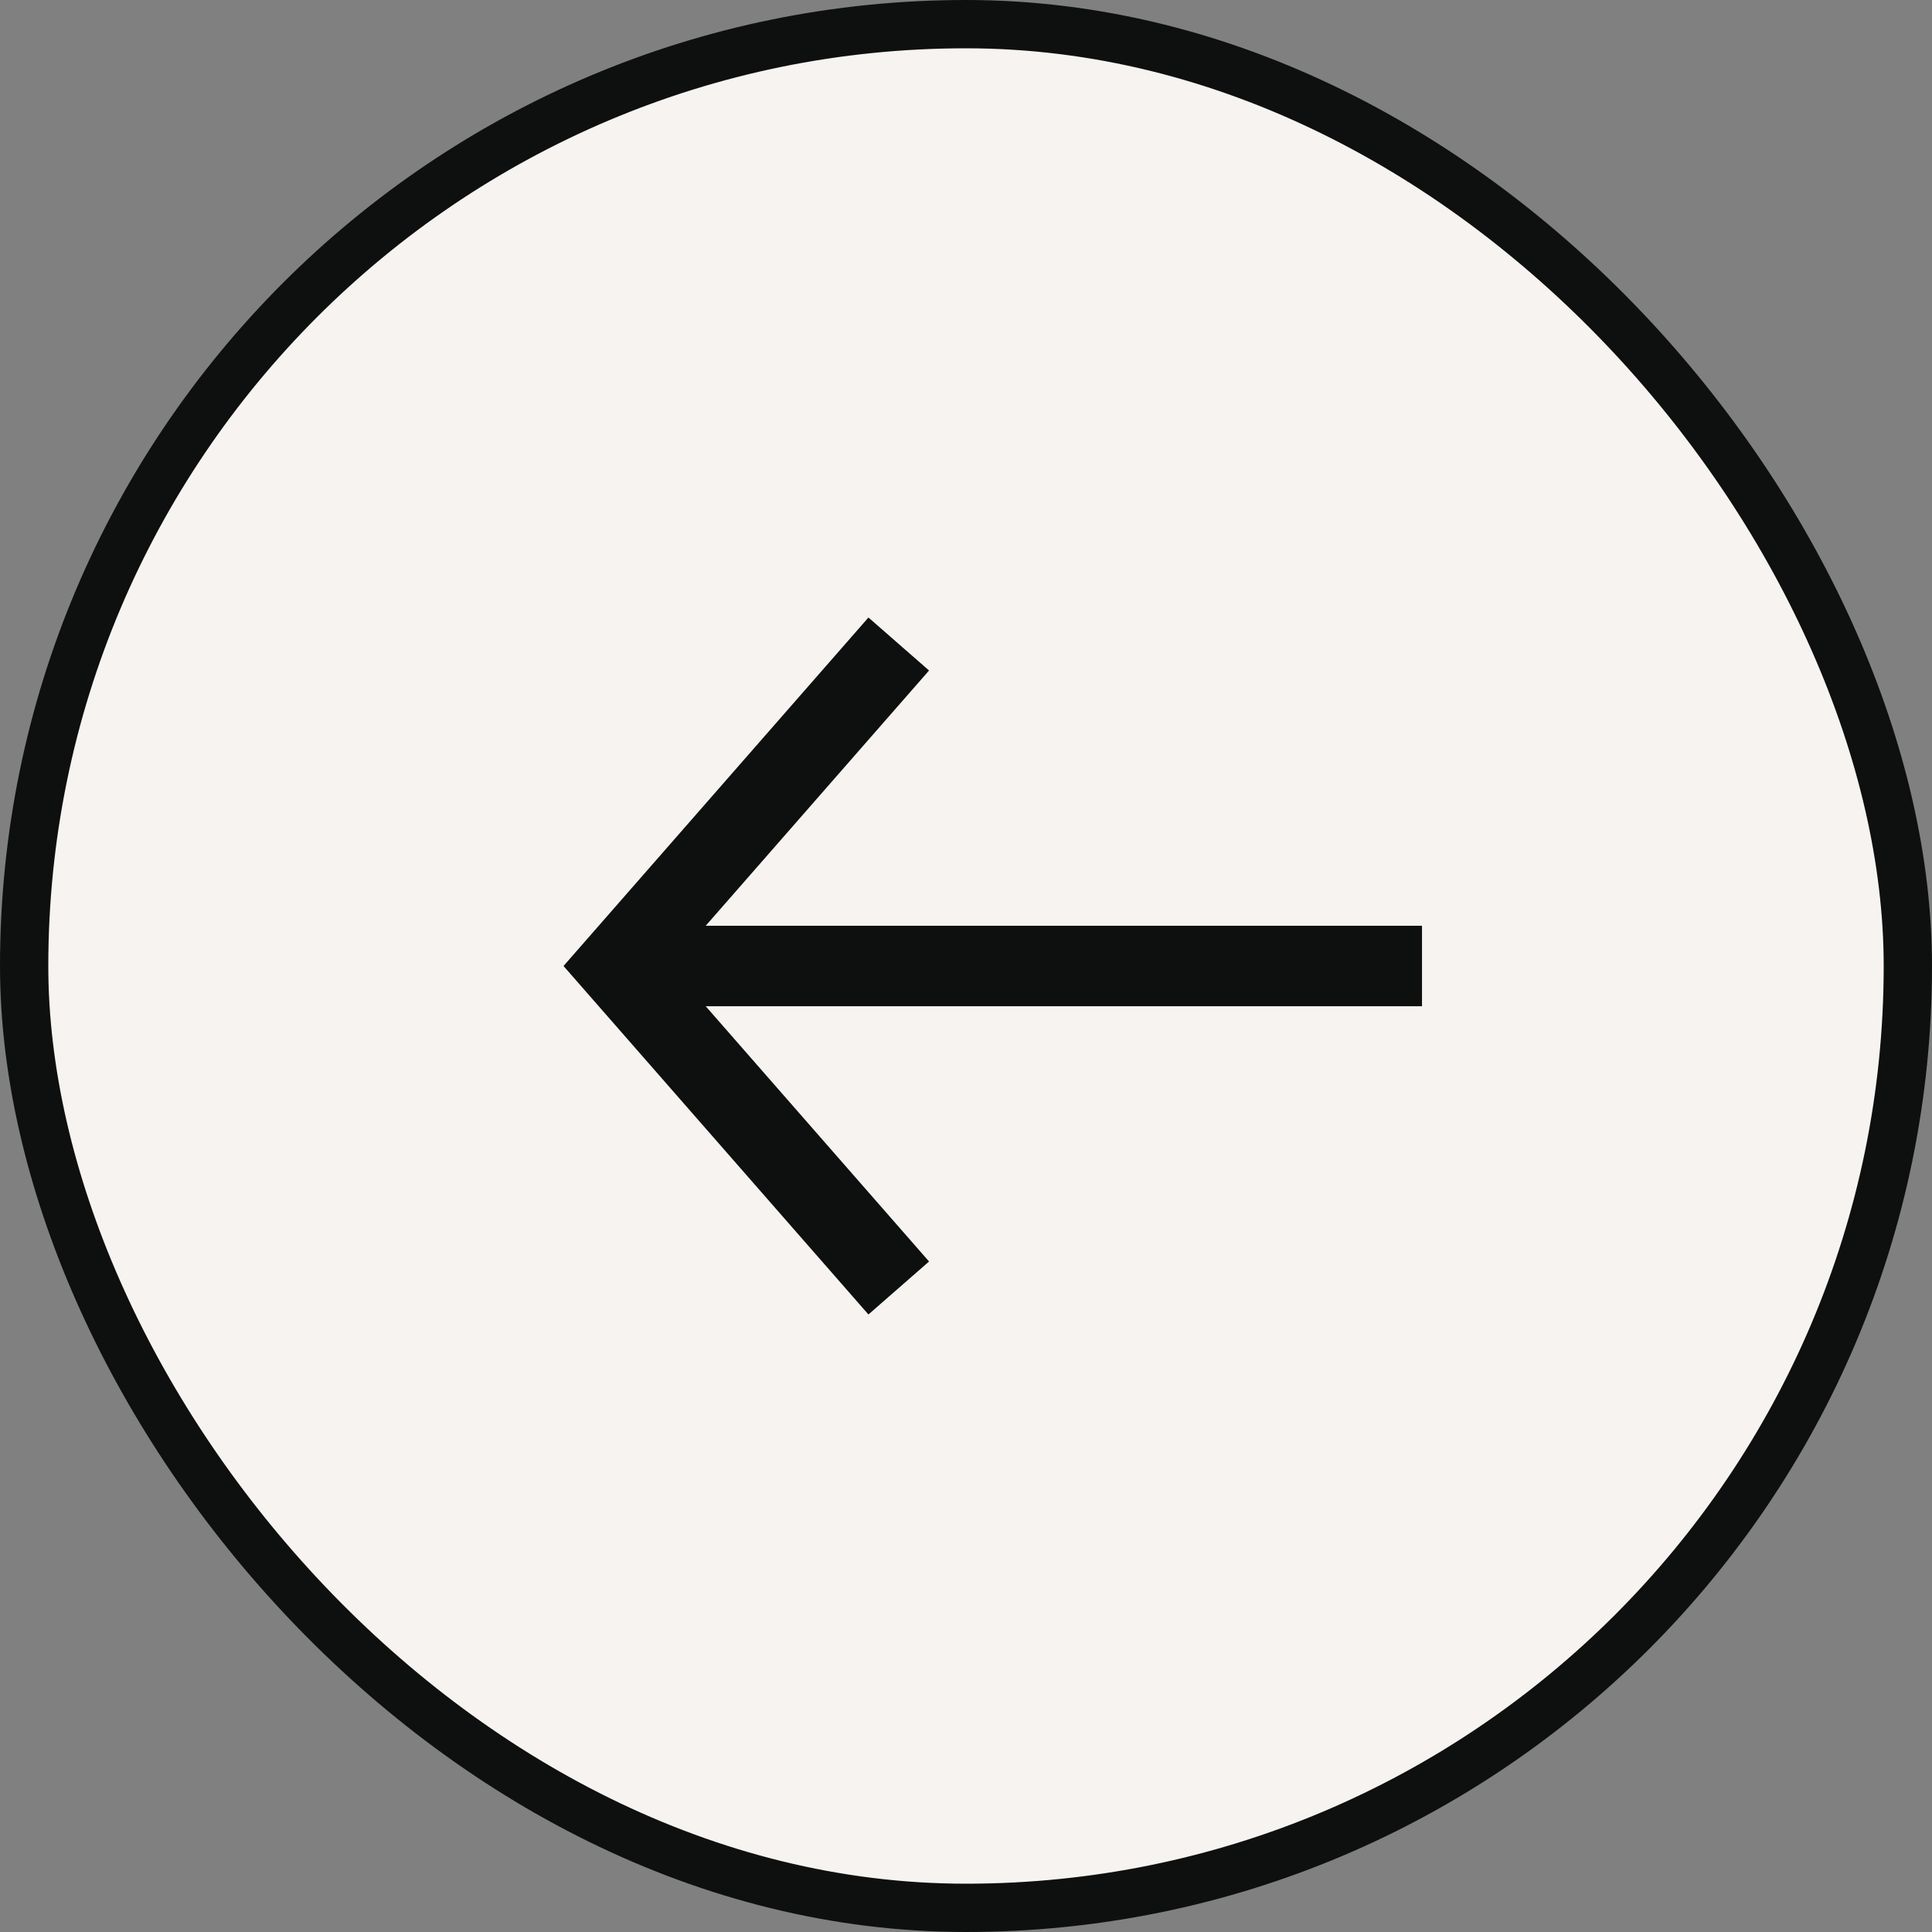 <svg width="40" height="40" viewBox="0 0 40 40" fill="none" xmlns="http://www.w3.org/2000/svg">
<rect x="0" y="0" width="40" height="40" fill="#808080" stroke="none"/>
<rect x="0.5" y="0.5" width="39" height="39" rx="19.5" fill="#F6F3F0"/>
<path fill-rule="evenodd" clip-rule="evenodd" d="M14.611 20.833H29.441V19.167H14.611L19.235 13.882L17.98 12.785L11.667 20L17.98 27.215L19.235 26.118L14.611 20.833Z" fill="#0E100F"/>
<rect x="0.5" y="0.5" width="39" height="39" rx="19.5" stroke="#0E100F"/>
</svg>

